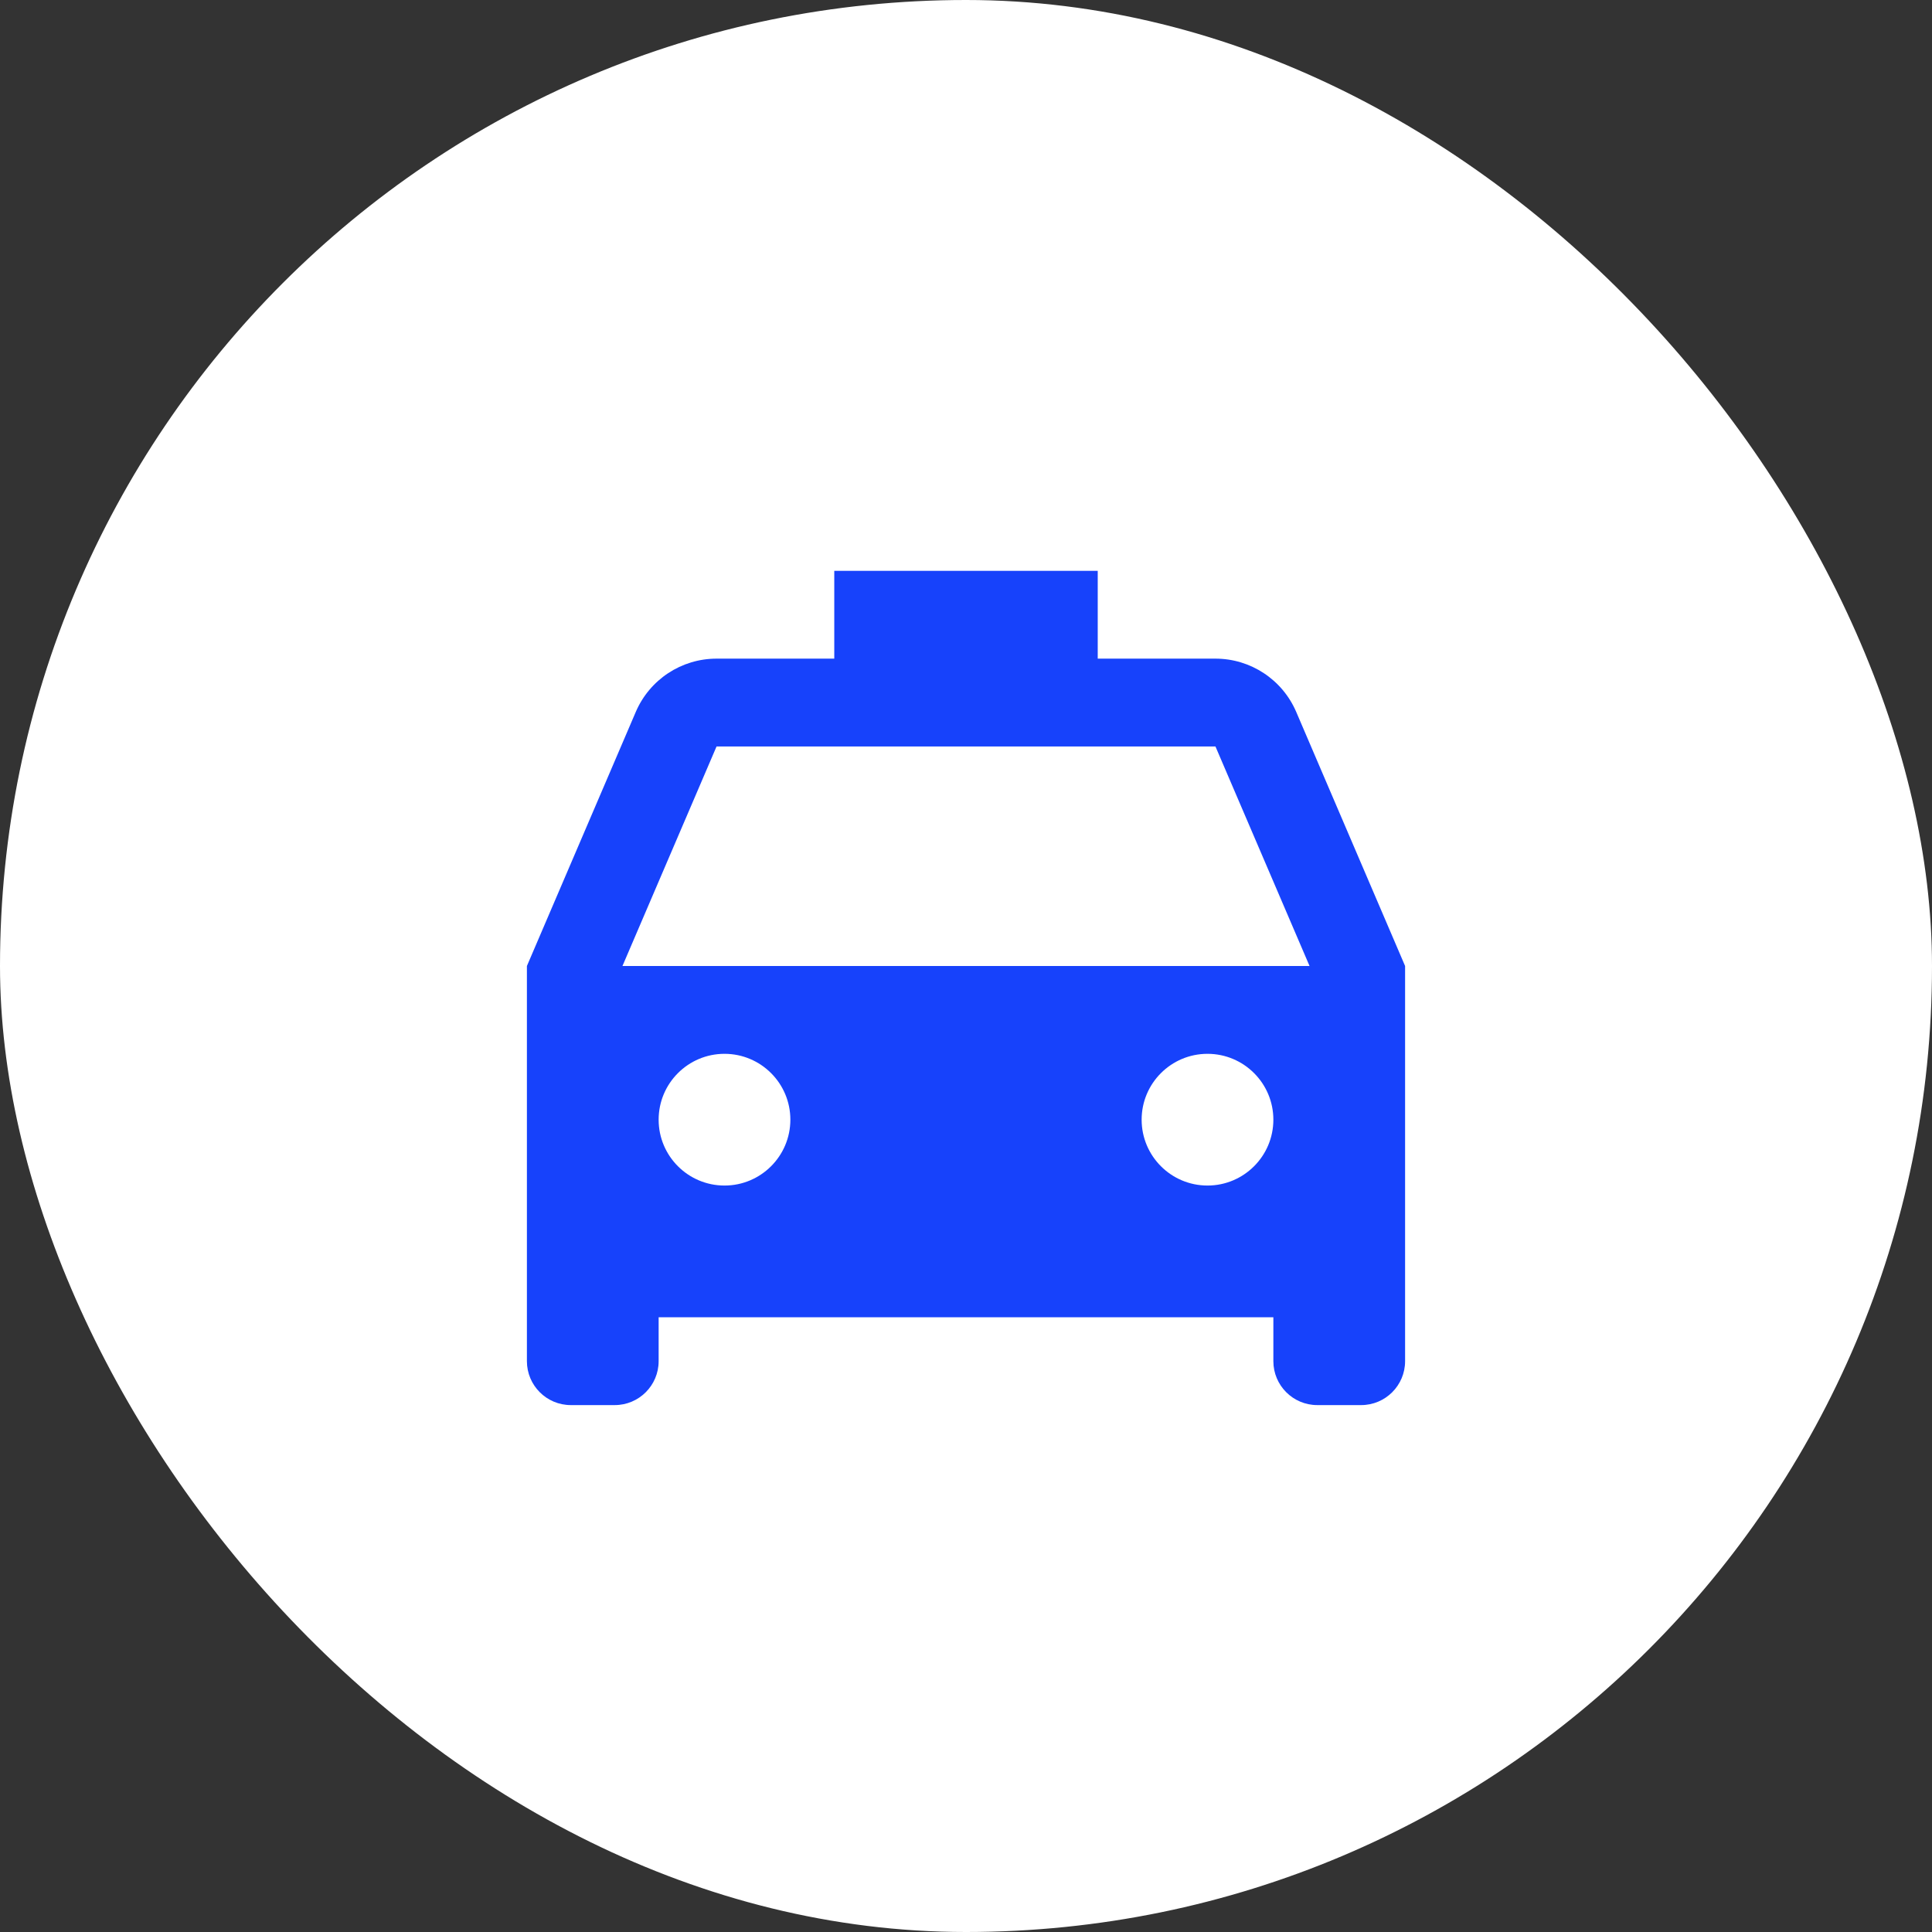 <svg width="44" height="44" viewBox="0 0 44 44" fill="none" xmlns="http://www.w3.org/2000/svg">
<rect x="0" y="0" width="44" height="44" fill="#333333" stroke="none"/>
<rect width="44" height="44" rx="22" fill="white"/>
<path d="M32 22V31C32 31.552 31.552 32 31 32H30C29.448 32 29 31.552 29 31V30H15V31C15 31.552 14.552 32 14 32H13C12.448 32 12 31.552 12 31V22L14.48 16.212C14.796 15.477 15.519 15 16.319 15H19V13H25V15H27.681C28.481 15 29.204 15.477 29.52 16.212L32 22ZM14.176 22H29.824L27.681 17H16.319L14.176 22ZM16.5 27C17.328 27 18 26.328 18 25.5C18 24.672 17.328 24 16.5 24C15.672 24 15 24.672 15 25.5C15 26.328 15.672 27 16.5 27ZM27.5 27C28.328 27 29 26.328 29 25.5C29 24.672 28.328 24 27.5 24C26.672 24 26 24.672 26 25.5C26 26.328 26.672 27 27.5 27Z" fill="#1742FB"/>
</svg>
